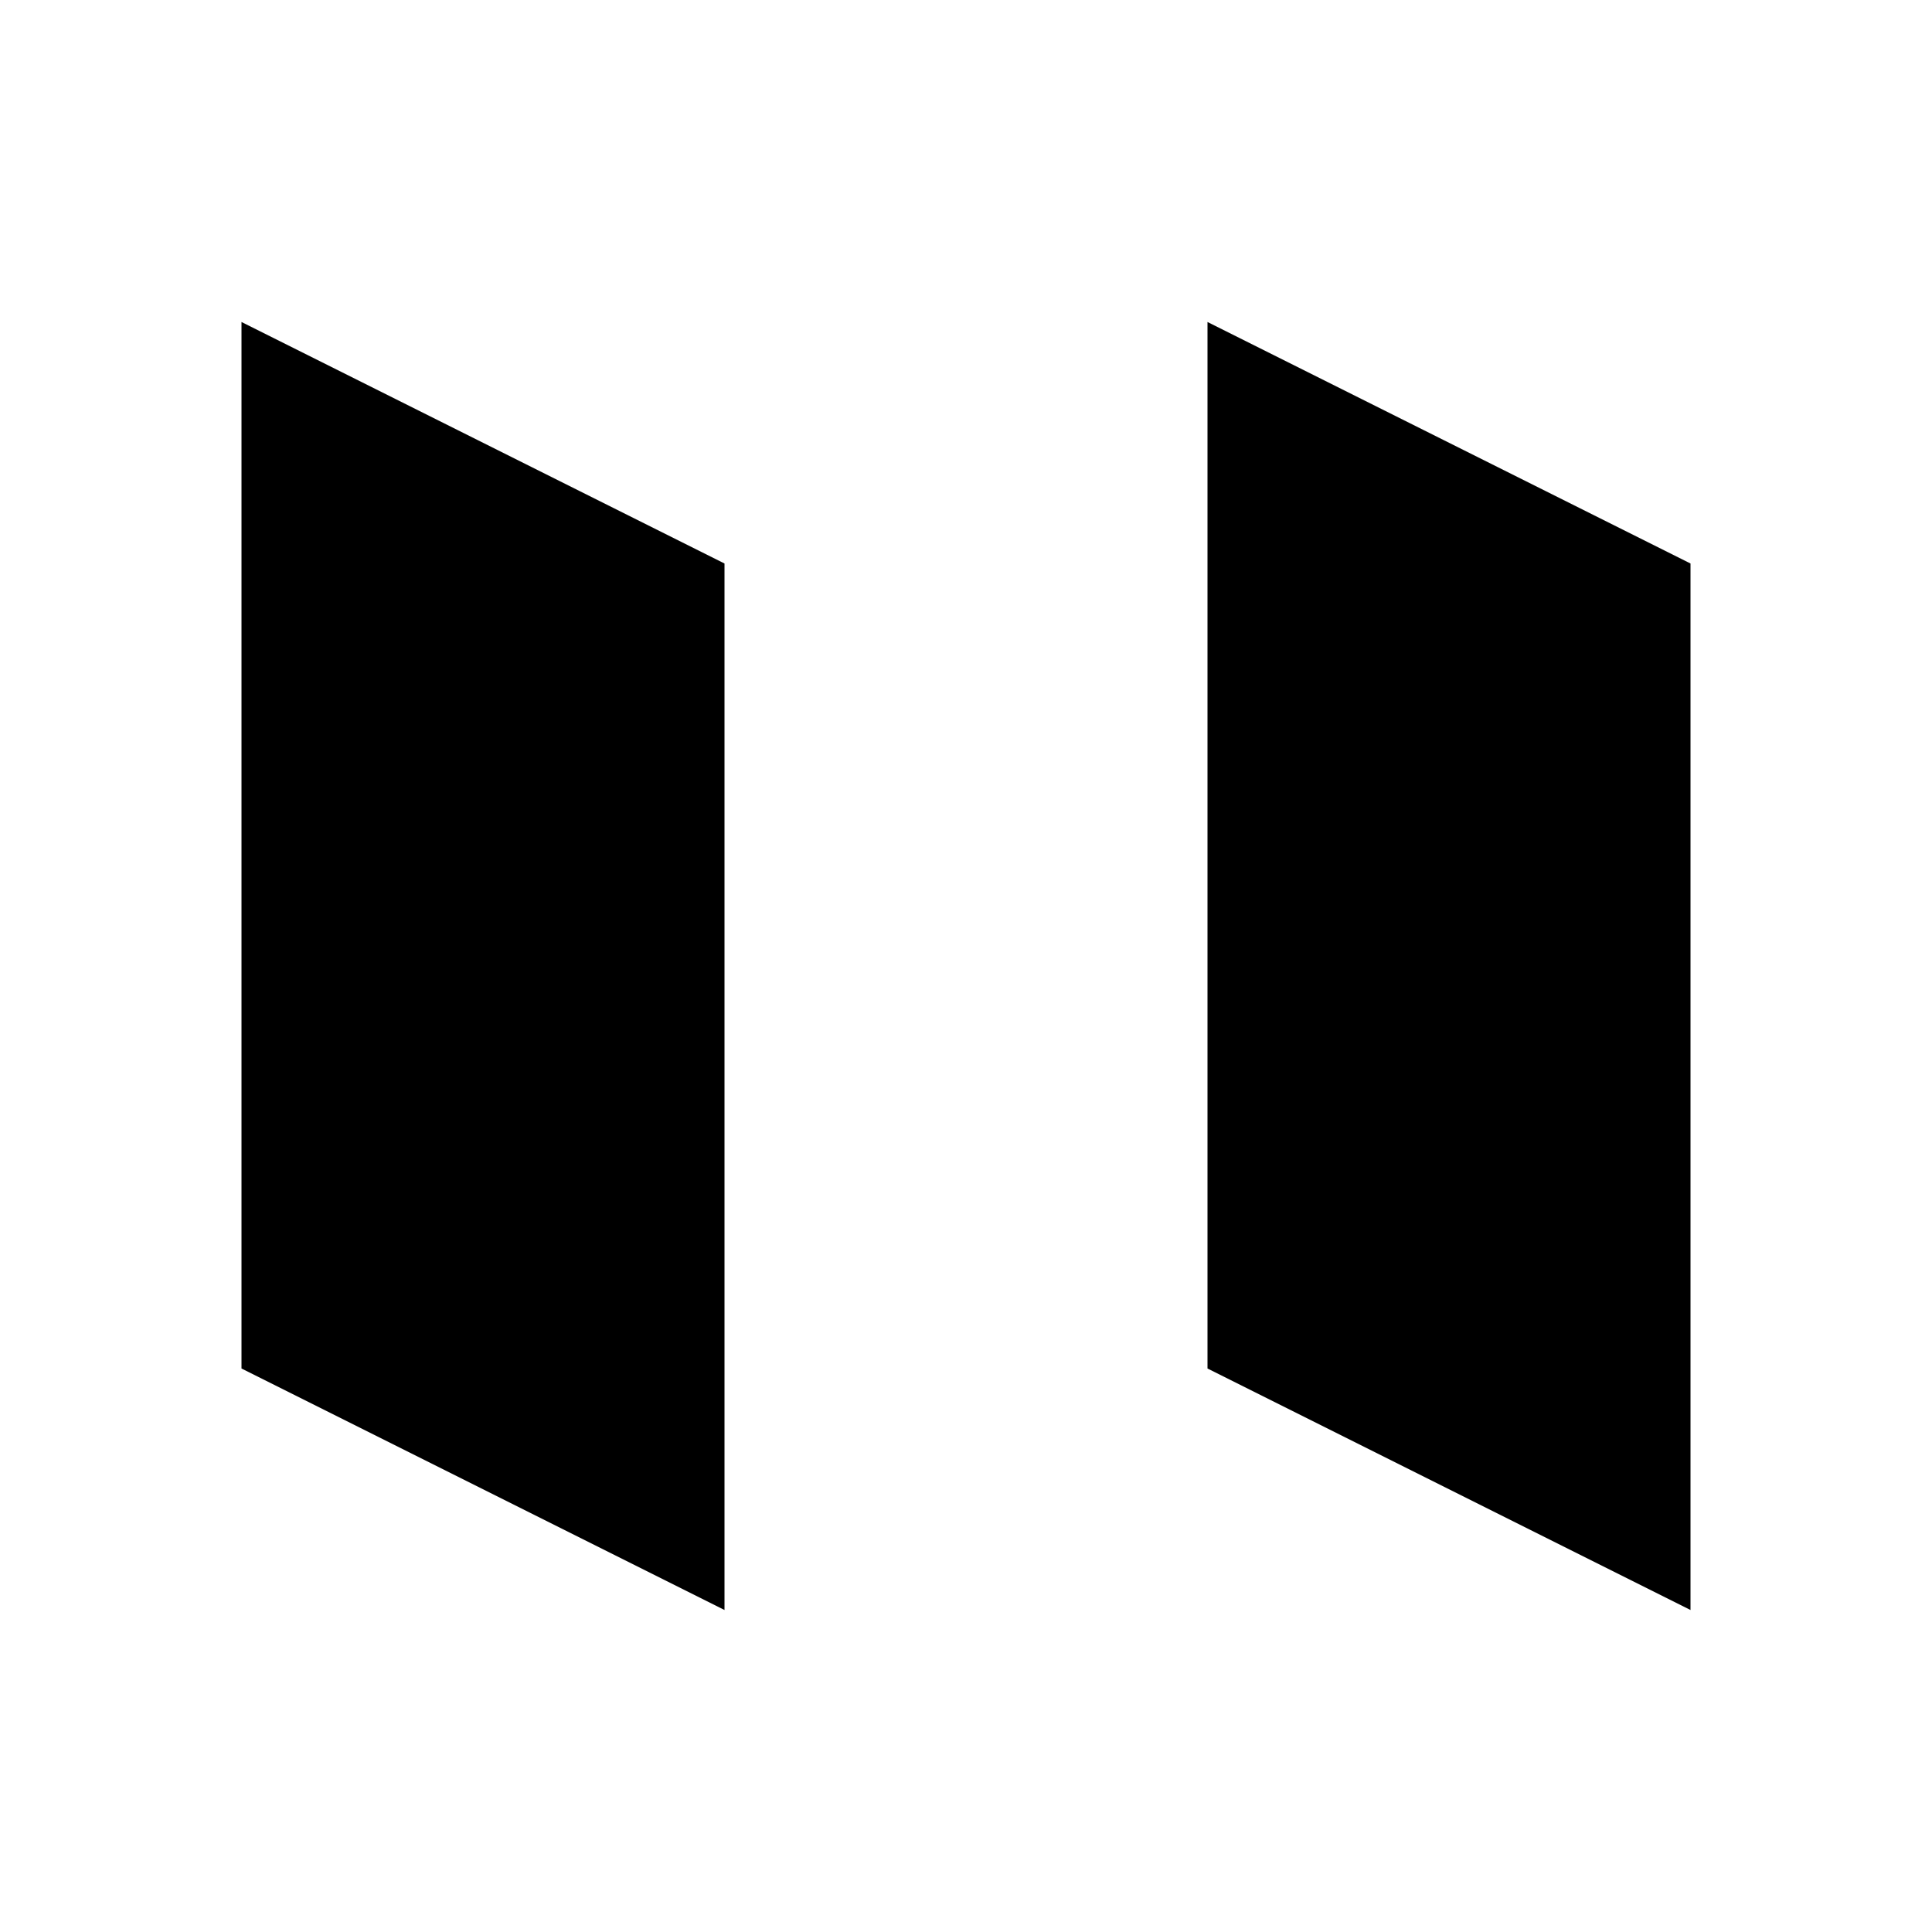 <svg viewBox="0 0 24 24"  xmlns="http://www.w3.org/2000/svg">
  <path d="M9 20L3 17V4L9 7M9 20L15 17M9 20V7M15 17L21 20V7L15 4M15 17V4M9 7L15 4" stroke-width="2" stroke-linecap="round" stroke-linejoin="round"/>
</svg>
